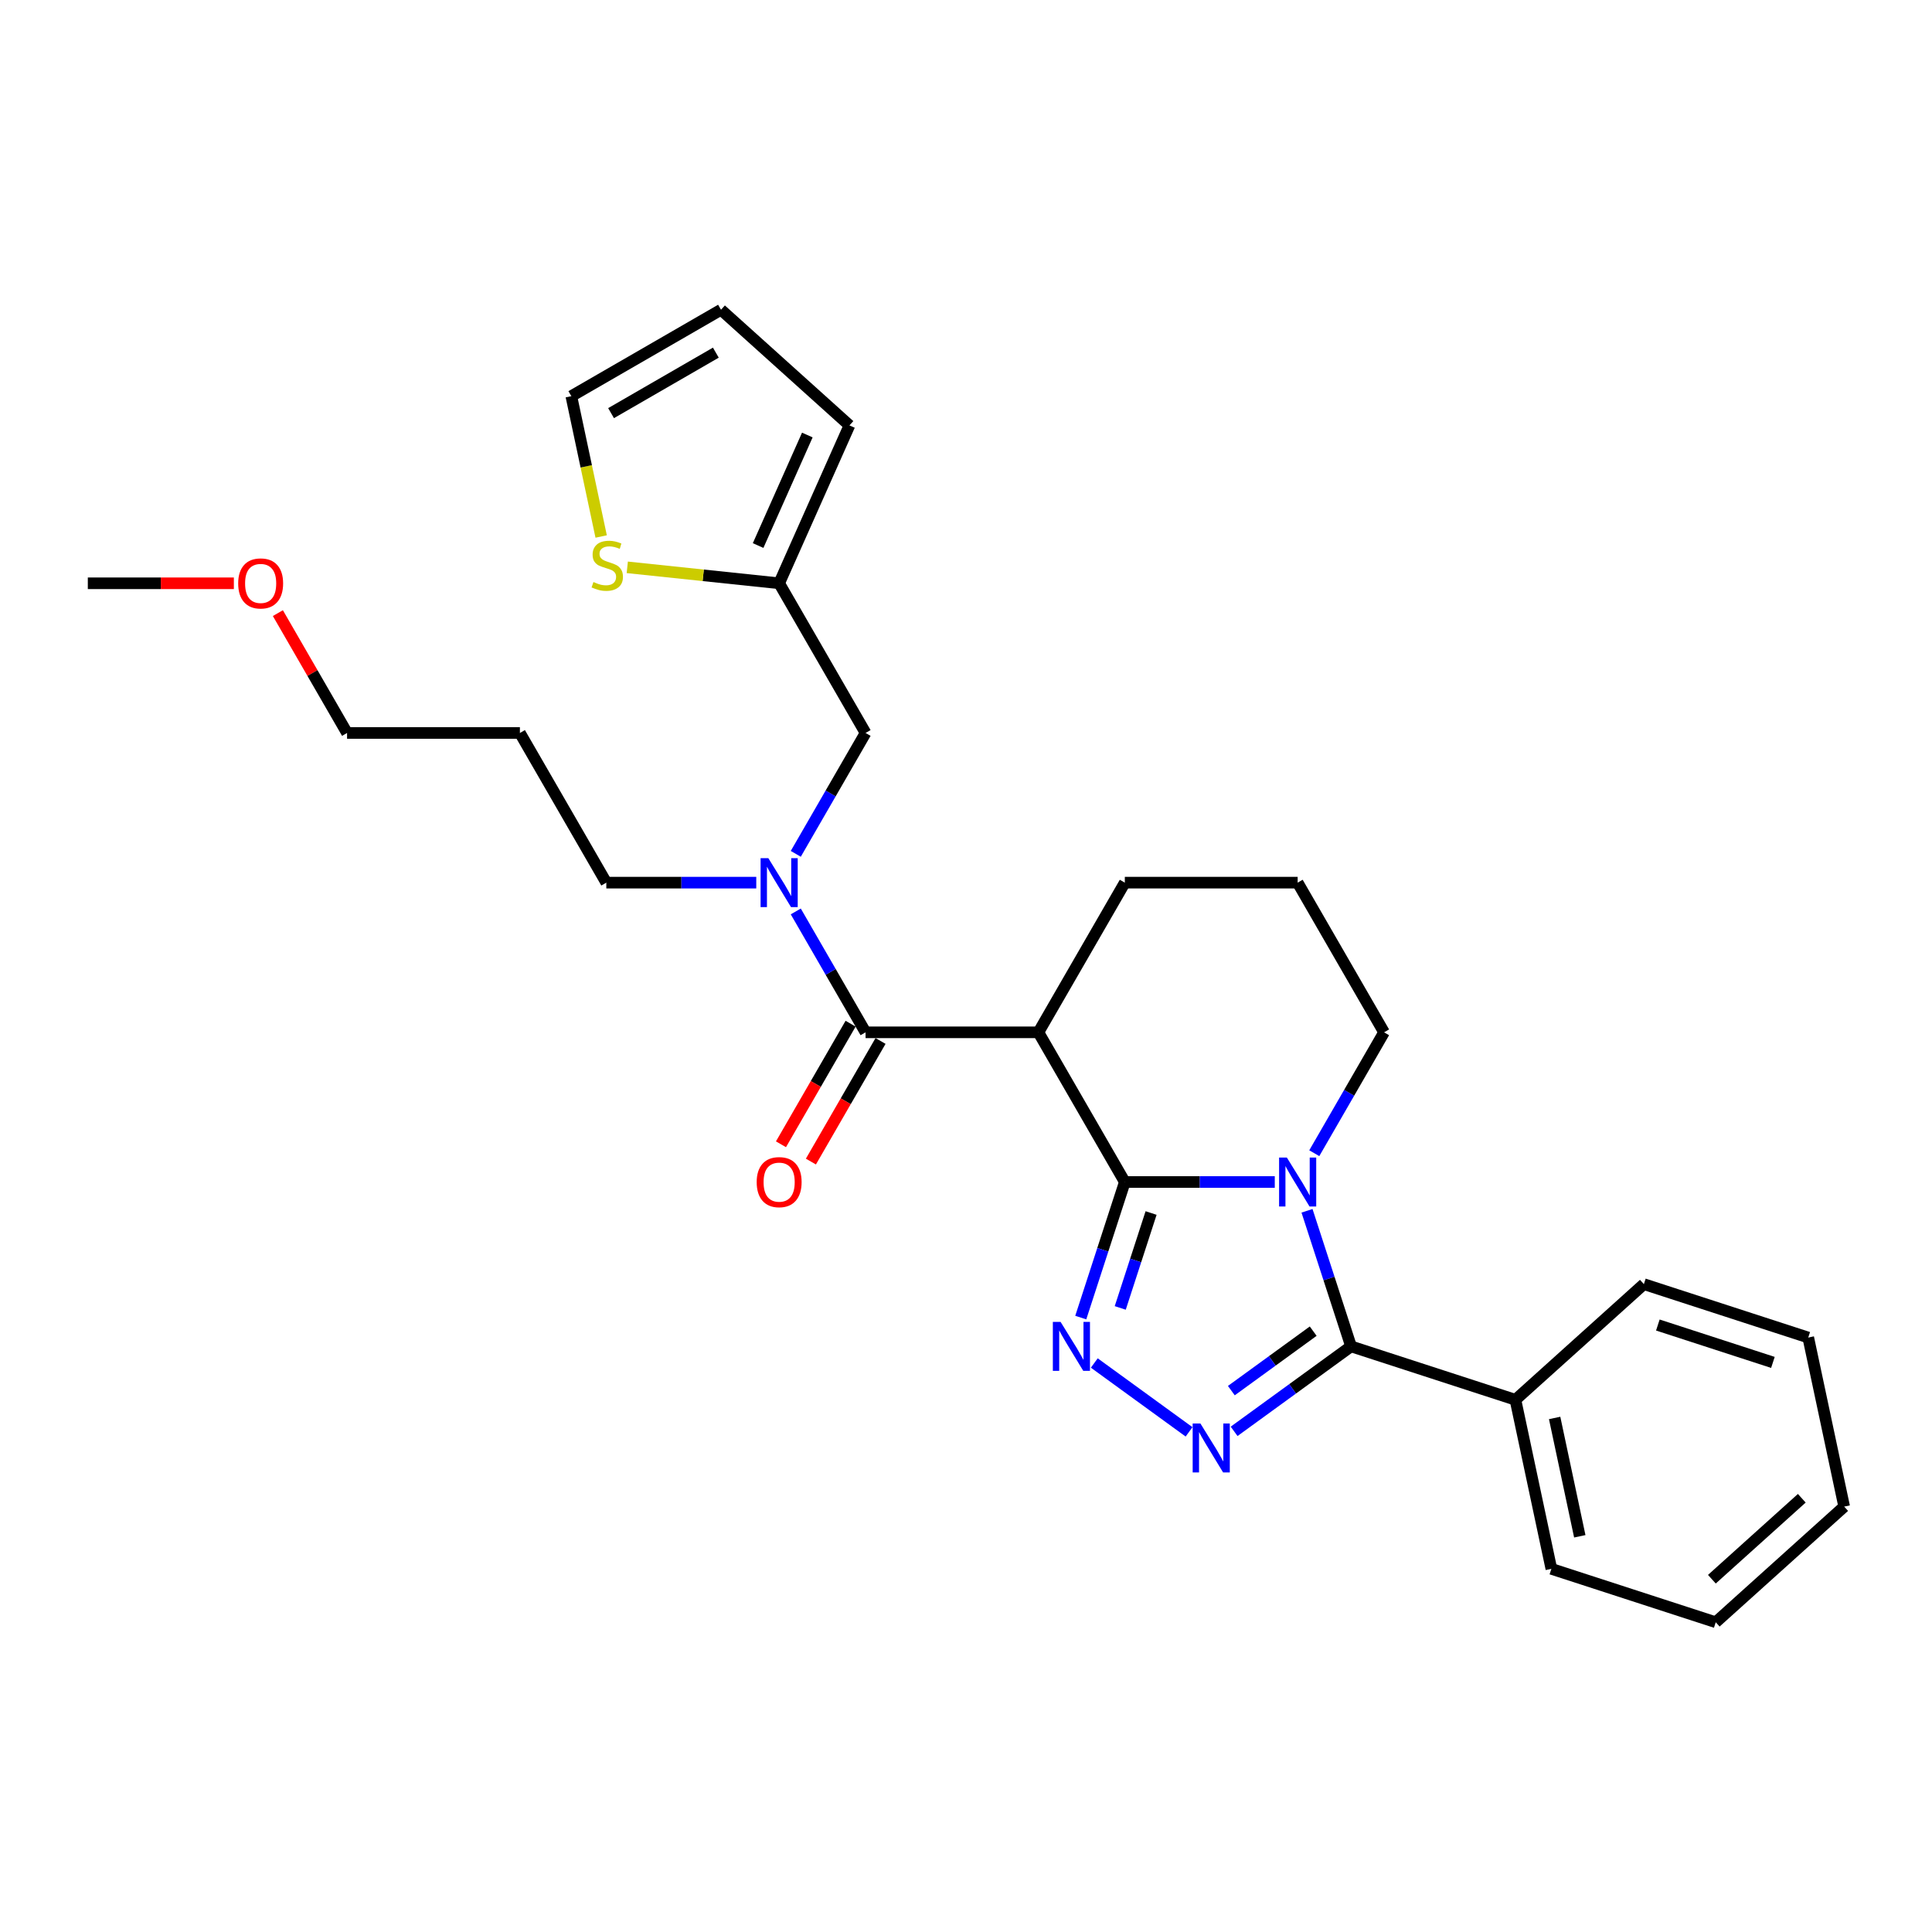 <?xml version='1.0' encoding='iso-8859-1'?>
<svg version='1.1' baseProfile='full'
              xmlns='http://www.w3.org/2000/svg'
                      xmlns:rdkit='http://www.rdkit.org/xml'
                      xmlns:xlink='http://www.w3.org/1999/xlink'
                  xml:space='preserve'
width='1000px' height='1000px' viewBox='0 0 1000 1000'>
<!-- END OF HEADER -->
<rect style='opacity:1.0;fill:#FFFFFF;stroke:none' width='1000' height='1000' x='0' y='0'> </rect>
<path class='bond-0' d='M 582.204,611.802 L 621.011,611.802' style='fill:none;fill-rule:evenodd;stroke:#000000;stroke-width:6px;stroke-linecap:butt;stroke-linejoin:miter;stroke-opacity:1' />
<path class='bond-0' d='M 621.011,611.802 L 659.818,611.802' style='fill:none;fill-rule:evenodd;stroke:#0000FF;stroke-width:6px;stroke-linecap:butt;stroke-linejoin:miter;stroke-opacity:1' />
<path class='bond-1' d='M 582.204,611.802 L 570.803,646.89' style='fill:none;fill-rule:evenodd;stroke:#000000;stroke-width:6px;stroke-linecap:butt;stroke-linejoin:miter;stroke-opacity:1' />
<path class='bond-1' d='M 570.803,646.89 L 559.402,681.978' style='fill:none;fill-rule:evenodd;stroke:#0000FF;stroke-width:6px;stroke-linecap:butt;stroke-linejoin:miter;stroke-opacity:1' />
<path class='bond-1' d='M 595.799,627.857 L 587.819,652.419' style='fill:none;fill-rule:evenodd;stroke:#000000;stroke-width:6px;stroke-linecap:butt;stroke-linejoin:miter;stroke-opacity:1' />
<path class='bond-1' d='M 587.819,652.419 L 579.838,676.981' style='fill:none;fill-rule:evenodd;stroke:#0000FF;stroke-width:6px;stroke-linecap:butt;stroke-linejoin:miter;stroke-opacity:1' />
<path class='bond-4' d='M 582.204,611.802 L 537.475,534.329' style='fill:none;fill-rule:evenodd;stroke:#000000;stroke-width:6px;stroke-linecap:butt;stroke-linejoin:miter;stroke-opacity:1' />
<path class='bond-2' d='M 676.504,626.706 L 687.905,661.794' style='fill:none;fill-rule:evenodd;stroke:#0000FF;stroke-width:6px;stroke-linecap:butt;stroke-linejoin:miter;stroke-opacity:1' />
<path class='bond-2' d='M 687.905,661.794 L 699.306,696.882' style='fill:none;fill-rule:evenodd;stroke:#000000;stroke-width:6px;stroke-linecap:butt;stroke-linejoin:miter;stroke-opacity:1' />
<path class='bond-15' d='M 680.267,596.898 L 698.329,565.614' style='fill:none;fill-rule:evenodd;stroke:#0000FF;stroke-width:6px;stroke-linecap:butt;stroke-linejoin:miter;stroke-opacity:1' />
<path class='bond-15' d='M 698.329,565.614 L 716.391,534.329' style='fill:none;fill-rule:evenodd;stroke:#000000;stroke-width:6px;stroke-linecap:butt;stroke-linejoin:miter;stroke-opacity:1' />
<path class='bond-3' d='M 566.404,705.487 L 615.455,741.125' style='fill:none;fill-rule:evenodd;stroke:#0000FF;stroke-width:6px;stroke-linecap:butt;stroke-linejoin:miter;stroke-opacity:1' />
<path class='bond-10' d='M 699.306,696.882 L 784.386,724.526' style='fill:none;fill-rule:evenodd;stroke:#000000;stroke-width:6px;stroke-linecap:butt;stroke-linejoin:miter;stroke-opacity:1' />
<path class='bond-28' d='M 699.306,696.882 L 669.042,718.87' style='fill:none;fill-rule:evenodd;stroke:#000000;stroke-width:6px;stroke-linecap:butt;stroke-linejoin:miter;stroke-opacity:1' />
<path class='bond-28' d='M 669.042,718.87 L 638.777,740.859' style='fill:none;fill-rule:evenodd;stroke:#0000FF;stroke-width:6px;stroke-linecap:butt;stroke-linejoin:miter;stroke-opacity:1' />
<path class='bond-28' d='M 679.71,689.004 L 658.525,704.396' style='fill:none;fill-rule:evenodd;stroke:#000000;stroke-width:6px;stroke-linecap:butt;stroke-linejoin:miter;stroke-opacity:1' />
<path class='bond-28' d='M 658.525,704.396 L 637.34,719.788' style='fill:none;fill-rule:evenodd;stroke:#0000FF;stroke-width:6px;stroke-linecap:butt;stroke-linejoin:miter;stroke-opacity:1' />
<path class='bond-5' d='M 537.475,534.329 L 448.016,534.329' style='fill:none;fill-rule:evenodd;stroke:#000000;stroke-width:6px;stroke-linecap:butt;stroke-linejoin:miter;stroke-opacity:1' />
<path class='bond-16' d='M 537.475,534.329 L 582.204,456.856' style='fill:none;fill-rule:evenodd;stroke:#000000;stroke-width:6px;stroke-linecap:butt;stroke-linejoin:miter;stroke-opacity:1' />
<path class='bond-6' d='M 448.016,534.329 L 429.954,503.044' style='fill:none;fill-rule:evenodd;stroke:#000000;stroke-width:6px;stroke-linecap:butt;stroke-linejoin:miter;stroke-opacity:1' />
<path class='bond-6' d='M 429.954,503.044 L 411.892,471.76' style='fill:none;fill-rule:evenodd;stroke:#0000FF;stroke-width:6px;stroke-linecap:butt;stroke-linejoin:miter;stroke-opacity:1' />
<path class='bond-11' d='M 440.269,529.856 L 422.248,561.069' style='fill:none;fill-rule:evenodd;stroke:#000000;stroke-width:6px;stroke-linecap:butt;stroke-linejoin:miter;stroke-opacity:1' />
<path class='bond-11' d='M 422.248,561.069 L 404.227,592.282' style='fill:none;fill-rule:evenodd;stroke:#FF0000;stroke-width:6px;stroke-linecap:butt;stroke-linejoin:miter;stroke-opacity:1' />
<path class='bond-11' d='M 455.764,538.802 L 437.743,570.015' style='fill:none;fill-rule:evenodd;stroke:#000000;stroke-width:6px;stroke-linecap:butt;stroke-linejoin:miter;stroke-opacity:1' />
<path class='bond-11' d='M 437.743,570.015 L 419.722,601.228' style='fill:none;fill-rule:evenodd;stroke:#FF0000;stroke-width:6px;stroke-linecap:butt;stroke-linejoin:miter;stroke-opacity:1' />
<path class='bond-9' d='M 411.892,441.952 L 429.954,410.668' style='fill:none;fill-rule:evenodd;stroke:#0000FF;stroke-width:6px;stroke-linecap:butt;stroke-linejoin:miter;stroke-opacity:1' />
<path class='bond-9' d='M 429.954,410.668 L 448.016,379.383' style='fill:none;fill-rule:evenodd;stroke:#000000;stroke-width:6px;stroke-linecap:butt;stroke-linejoin:miter;stroke-opacity:1' />
<path class='bond-17' d='M 391.443,456.856 L 352.636,456.856' style='fill:none;fill-rule:evenodd;stroke:#0000FF;stroke-width:6px;stroke-linecap:butt;stroke-linejoin:miter;stroke-opacity:1' />
<path class='bond-17' d='M 352.636,456.856 L 313.829,456.856' style='fill:none;fill-rule:evenodd;stroke:#000000;stroke-width:6px;stroke-linecap:butt;stroke-linejoin:miter;stroke-opacity:1' />
<path class='bond-7' d='M 403.287,301.91 L 448.016,379.383' style='fill:none;fill-rule:evenodd;stroke:#000000;stroke-width:6px;stroke-linecap:butt;stroke-linejoin:miter;stroke-opacity:1' />
<path class='bond-8' d='M 403.287,301.91 L 363.983,297.779' style='fill:none;fill-rule:evenodd;stroke:#000000;stroke-width:6px;stroke-linecap:butt;stroke-linejoin:miter;stroke-opacity:1' />
<path class='bond-8' d='M 363.983,297.779 L 324.678,293.648' style='fill:none;fill-rule:evenodd;stroke:#CCCC00;stroke-width:6px;stroke-linecap:butt;stroke-linejoin:miter;stroke-opacity:1' />
<path class='bond-13' d='M 403.287,301.91 L 439.673,220.186' style='fill:none;fill-rule:evenodd;stroke:#000000;stroke-width:6px;stroke-linecap:butt;stroke-linejoin:miter;stroke-opacity:1' />
<path class='bond-13' d='M 392.4,282.374 L 417.871,225.167' style='fill:none;fill-rule:evenodd;stroke:#000000;stroke-width:6px;stroke-linecap:butt;stroke-linejoin:miter;stroke-opacity:1' />
<path class='bond-12' d='M 311.159,277.691 L 303.439,241.373' style='fill:none;fill-rule:evenodd;stroke:#CCCC00;stroke-width:6px;stroke-linecap:butt;stroke-linejoin:miter;stroke-opacity:1' />
<path class='bond-12' d='M 303.439,241.373 L 295.72,205.056' style='fill:none;fill-rule:evenodd;stroke:#000000;stroke-width:6px;stroke-linecap:butt;stroke-linejoin:miter;stroke-opacity:1' />
<path class='bond-21' d='M 784.386,724.526 L 802.985,812.029' style='fill:none;fill-rule:evenodd;stroke:#000000;stroke-width:6px;stroke-linecap:butt;stroke-linejoin:miter;stroke-opacity:1' />
<path class='bond-21' d='M 804.676,733.932 L 817.696,795.184' style='fill:none;fill-rule:evenodd;stroke:#000000;stroke-width:6px;stroke-linecap:butt;stroke-linejoin:miter;stroke-opacity:1' />
<path class='bond-22' d='M 784.386,724.526 L 850.866,664.667' style='fill:none;fill-rule:evenodd;stroke:#000000;stroke-width:6px;stroke-linecap:butt;stroke-linejoin:miter;stroke-opacity:1' />
<path class='bond-31' d='M 295.72,205.056 L 373.193,160.327' style='fill:none;fill-rule:evenodd;stroke:#000000;stroke-width:6px;stroke-linecap:butt;stroke-linejoin:miter;stroke-opacity:1' />
<path class='bond-31' d='M 316.287,213.841 L 370.518,182.53' style='fill:none;fill-rule:evenodd;stroke:#000000;stroke-width:6px;stroke-linecap:butt;stroke-linejoin:miter;stroke-opacity:1' />
<path class='bond-14' d='M 439.673,220.186 L 373.193,160.327' style='fill:none;fill-rule:evenodd;stroke:#000000;stroke-width:6px;stroke-linecap:butt;stroke-linejoin:miter;stroke-opacity:1' />
<path class='bond-29' d='M 716.391,534.329 L 671.662,456.856' style='fill:none;fill-rule:evenodd;stroke:#000000;stroke-width:6px;stroke-linecap:butt;stroke-linejoin:miter;stroke-opacity:1' />
<path class='bond-19' d='M 582.204,456.856 L 671.662,456.856' style='fill:none;fill-rule:evenodd;stroke:#000000;stroke-width:6px;stroke-linecap:butt;stroke-linejoin:miter;stroke-opacity:1' />
<path class='bond-18' d='M 313.829,456.856 L 269.1,379.383' style='fill:none;fill-rule:evenodd;stroke:#000000;stroke-width:6px;stroke-linecap:butt;stroke-linejoin:miter;stroke-opacity:1' />
<path class='bond-23' d='M 269.1,379.383 L 179.642,379.383' style='fill:none;fill-rule:evenodd;stroke:#000000;stroke-width:6px;stroke-linecap:butt;stroke-linejoin:miter;stroke-opacity:1' />
<path class='bond-20' d='M 143.827,317.35 L 161.735,348.367' style='fill:none;fill-rule:evenodd;stroke:#FF0000;stroke-width:6px;stroke-linecap:butt;stroke-linejoin:miter;stroke-opacity:1' />
<path class='bond-20' d='M 161.735,348.367 L 179.642,379.383' style='fill:none;fill-rule:evenodd;stroke:#000000;stroke-width:6px;stroke-linecap:butt;stroke-linejoin:miter;stroke-opacity:1' />
<path class='bond-24' d='M 121.047,301.91 L 83.251,301.91' style='fill:none;fill-rule:evenodd;stroke:#FF0000;stroke-width:6px;stroke-linecap:butt;stroke-linejoin:miter;stroke-opacity:1' />
<path class='bond-24' d='M 83.251,301.91 L 45.455,301.91' style='fill:none;fill-rule:evenodd;stroke:#000000;stroke-width:6px;stroke-linecap:butt;stroke-linejoin:miter;stroke-opacity:1' />
<path class='bond-26' d='M 802.985,812.029 L 888.065,839.673' style='fill:none;fill-rule:evenodd;stroke:#000000;stroke-width:6px;stroke-linecap:butt;stroke-linejoin:miter;stroke-opacity:1' />
<path class='bond-25' d='M 850.866,664.667 L 935.946,692.311' style='fill:none;fill-rule:evenodd;stroke:#000000;stroke-width:6px;stroke-linecap:butt;stroke-linejoin:miter;stroke-opacity:1' />
<path class='bond-25' d='M 858.099,685.829 L 917.655,705.18' style='fill:none;fill-rule:evenodd;stroke:#000000;stroke-width:6px;stroke-linecap:butt;stroke-linejoin:miter;stroke-opacity:1' />
<path class='bond-27' d='M 935.946,692.311 L 954.545,779.814' style='fill:none;fill-rule:evenodd;stroke:#000000;stroke-width:6px;stroke-linecap:butt;stroke-linejoin:miter;stroke-opacity:1' />
<path class='bond-30' d='M 888.065,839.673 L 954.545,779.814' style='fill:none;fill-rule:evenodd;stroke:#000000;stroke-width:6px;stroke-linecap:butt;stroke-linejoin:miter;stroke-opacity:1' />
<path class='bond-30' d='M 886.065,817.399 L 932.602,775.497' style='fill:none;fill-rule:evenodd;stroke:#000000;stroke-width:6px;stroke-linecap:butt;stroke-linejoin:miter;stroke-opacity:1' />
<path  class='atom-1' d='M 666.062 599.135
L 674.364 612.554
Q 675.187 613.878, 676.511 616.275
Q 677.835 618.673, 677.906 618.816
L 677.906 599.135
L 681.27 599.135
L 681.27 624.469
L 677.799 624.469
L 668.889 609.798
Q 667.851 608.081, 666.742 606.113
Q 665.668 604.145, 665.346 603.536
L 665.346 624.469
L 662.054 624.469
L 662.054 599.135
L 666.062 599.135
' fill='#0000FF'/>
<path  class='atom-2' d='M 548.96 684.215
L 557.261 697.633
Q 558.084 698.957, 559.408 701.355
Q 560.732 703.752, 560.804 703.895
L 560.804 684.215
L 564.167 684.215
L 564.167 709.549
L 560.696 709.549
L 551.786 694.878
Q 550.749 693.16, 549.639 691.192
Q 548.566 689.224, 548.244 688.616
L 548.244 709.549
L 544.952 709.549
L 544.952 684.215
L 548.96 684.215
' fill='#0000FF'/>
<path  class='atom-4' d='M 621.333 736.797
L 629.634 750.216
Q 630.457 751.54, 631.781 753.937
Q 633.105 756.335, 633.177 756.478
L 633.177 736.797
L 636.541 736.797
L 636.541 762.131
L 633.07 762.131
L 624.16 747.46
Q 623.122 745.743, 622.013 743.775
Q 620.939 741.807, 620.617 741.198
L 620.617 762.131
L 617.325 762.131
L 617.325 736.797
L 621.333 736.797
' fill='#0000FF'/>
<path  class='atom-7' d='M 397.687 444.189
L 405.989 457.607
Q 406.812 458.931, 408.136 461.329
Q 409.46 463.726, 409.532 463.87
L 409.532 444.189
L 412.895 444.189
L 412.895 469.523
L 409.424 469.523
L 400.514 454.852
Q 399.476 453.135, 398.367 451.166
Q 397.294 449.198, 396.972 448.59
L 396.972 469.523
L 393.68 469.523
L 393.68 444.189
L 397.687 444.189
' fill='#0000FF'/>
<path  class='atom-9' d='M 307.163 301.254
Q 307.449 301.362, 308.63 301.863
Q 309.811 302.364, 311.099 302.686
Q 312.423 302.972, 313.711 302.972
Q 316.108 302.972, 317.504 301.827
Q 318.899 300.646, 318.899 298.606
Q 318.899 297.211, 318.184 296.352
Q 317.504 295.493, 316.43 295.028
Q 315.357 294.563, 313.568 294.026
Q 311.313 293.346, 309.954 292.702
Q 308.63 292.058, 307.664 290.698
Q 306.733 289.338, 306.733 287.048
Q 306.733 283.864, 308.88 281.896
Q 311.063 279.927, 315.357 279.927
Q 318.291 279.927, 321.619 281.323
L 320.796 284.078
Q 317.754 282.826, 315.464 282.826
Q 312.995 282.826, 311.635 283.864
Q 310.276 284.866, 310.311 286.619
Q 310.311 287.979, 310.991 288.802
Q 311.707 289.625, 312.709 290.09
Q 313.747 290.555, 315.464 291.092
Q 317.754 291.807, 319.114 292.523
Q 320.474 293.239, 321.44 294.706
Q 322.442 296.137, 322.442 298.606
Q 322.442 302.113, 320.08 304.01
Q 317.754 305.87, 313.854 305.87
Q 311.6 305.87, 309.882 305.369
Q 308.2 304.904, 306.196 304.081
L 307.163 301.254
' fill='#CCCC00'/>
<path  class='atom-12' d='M 391.658 611.874
Q 391.658 605.791, 394.664 602.391
Q 397.669 598.992, 403.287 598.992
Q 408.905 598.992, 411.911 602.391
Q 414.917 605.791, 414.917 611.874
Q 414.917 618.028, 411.875 621.535
Q 408.834 625.006, 403.287 625.006
Q 397.705 625.006, 394.664 621.535
Q 391.658 618.064, 391.658 611.874
M 403.287 622.144
Q 407.152 622.144, 409.227 619.567
Q 411.339 616.955, 411.339 611.874
Q 411.339 606.9, 409.227 604.395
Q 407.152 601.854, 403.287 601.854
Q 399.423 601.854, 397.312 604.359
Q 395.236 606.864, 395.236 611.874
Q 395.236 616.991, 397.312 619.567
Q 399.423 622.144, 403.287 622.144
' fill='#FF0000'/>
<path  class='atom-21' d='M 123.283 301.981
Q 123.283 295.898, 126.289 292.499
Q 129.295 289.099, 134.913 289.099
Q 140.531 289.099, 143.537 292.499
Q 146.542 295.898, 146.542 301.981
Q 146.542 308.136, 143.501 311.643
Q 140.459 315.114, 134.913 315.114
Q 129.331 315.114, 126.289 311.643
Q 123.283 308.172, 123.283 301.981
M 134.913 312.251
Q 138.777 312.251, 140.853 309.675
Q 142.964 307.063, 142.964 301.981
Q 142.964 297.008, 140.853 294.503
Q 138.777 291.962, 134.913 291.962
Q 131.048 291.962, 128.937 294.467
Q 126.862 296.972, 126.862 301.981
Q 126.862 307.098, 128.937 309.675
Q 131.048 312.251, 134.913 312.251
' fill='#FF0000'/>
</svg>
